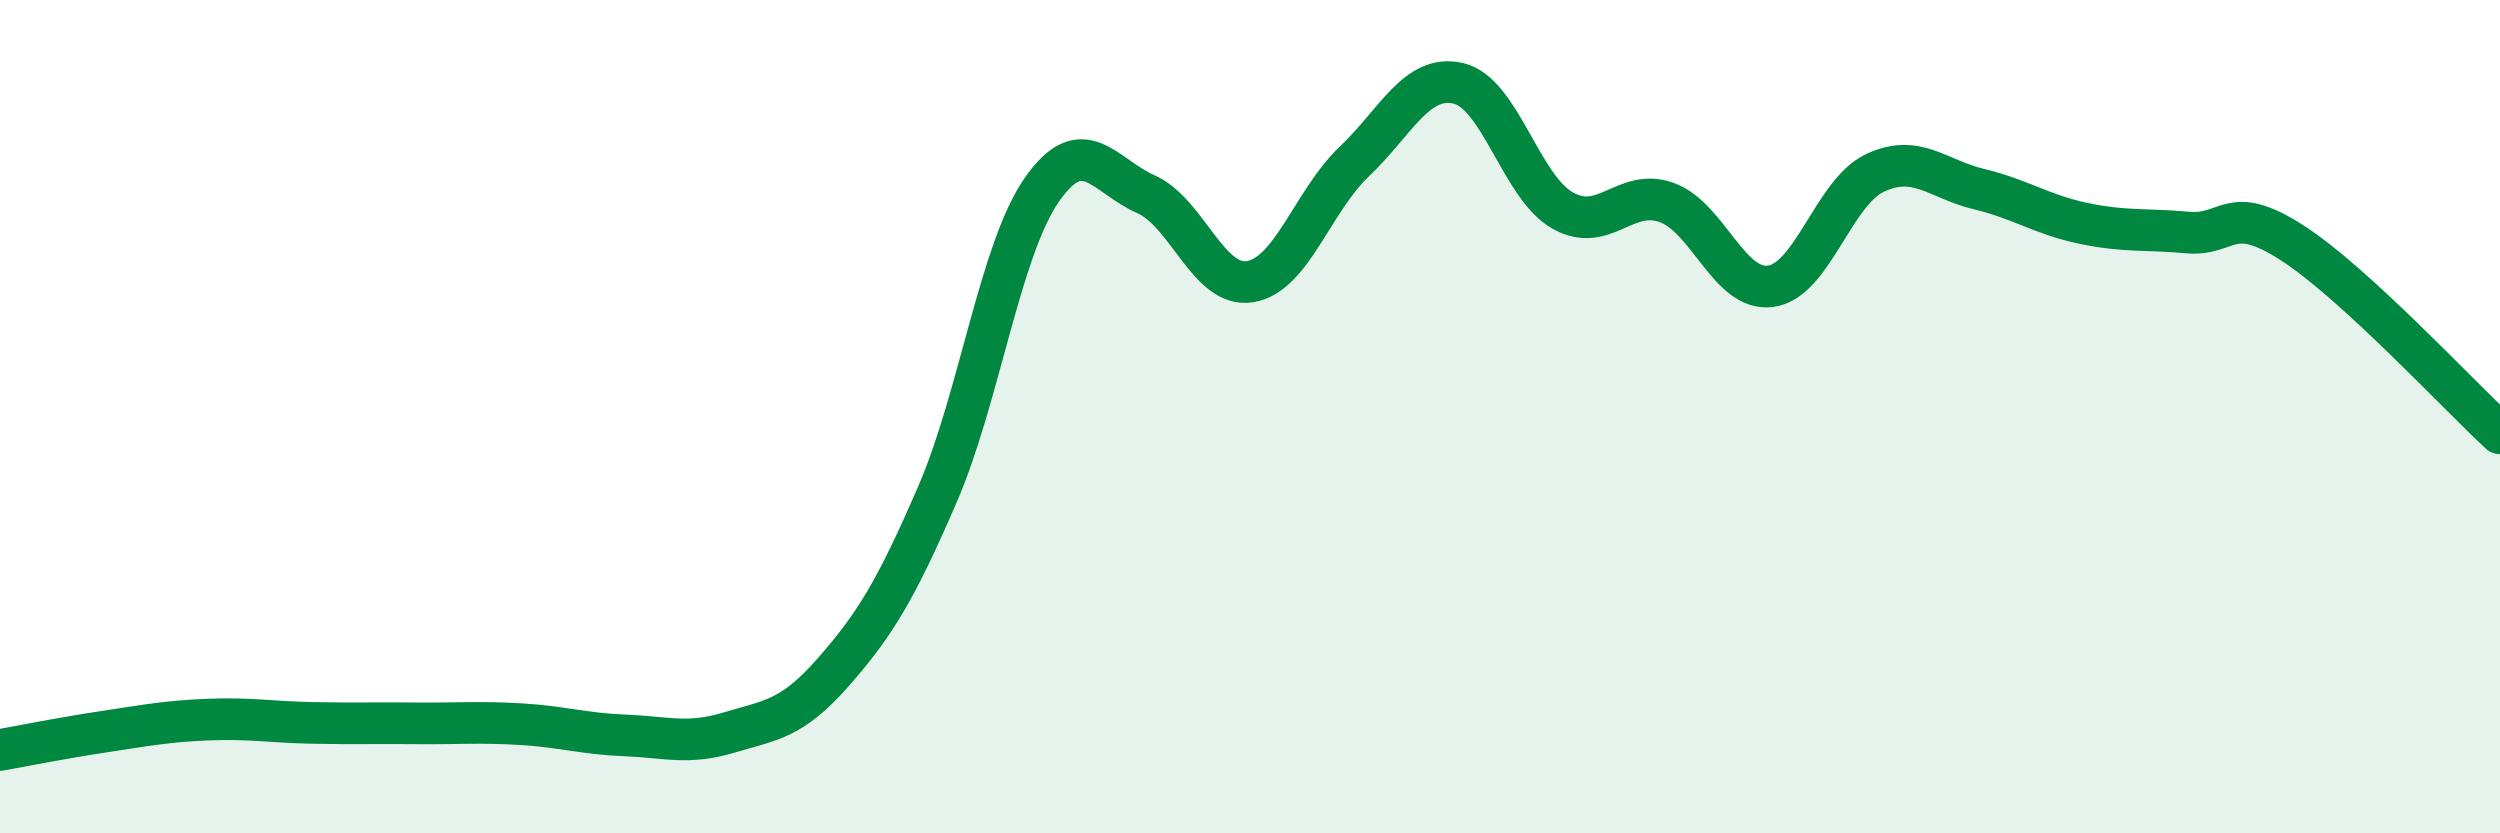 
    <svg width="60" height="20" viewBox="0 0 60 20" xmlns="http://www.w3.org/2000/svg">
      <path
        d="M 0,18 C 0.5,17.91 1.5,17.71 2.5,17.56 C 3.5,17.41 4,17.31 5,17.27 C 6,17.23 6.5,17.33 7.5,17.35 C 8.5,17.37 9,17.35 10,17.36 C 11,17.37 11.5,17.32 12.5,17.38 C 13.5,17.44 14,17.61 15,17.65 C 16,17.69 16.5,17.88 17.5,17.58 C 18.5,17.28 19,17.27 20,16.13 C 21,14.99 21.5,14.17 22.5,11.86 C 23.5,9.55 24,6 25,4.56 C 26,3.12 26.5,4.22 27.5,4.66 C 28.5,5.1 29,6.92 30,6.76 C 31,6.6 31.5,4.83 32.5,3.88 C 33.5,2.93 34,1.77 35,2 C 36,2.23 36.5,4.48 37.5,5.05 C 38.5,5.62 39,4.5 40,4.86 C 41,5.22 41.5,7.01 42.5,6.87 C 43.5,6.73 44,4.62 45,4.15 C 46,3.68 46.5,4.3 47.5,4.54 C 48.5,4.78 49,5.15 50,5.36 C 51,5.57 51.5,5.49 52.5,5.58 C 53.5,5.67 53.5,4.86 55,5.82 C 56.5,6.78 59,9.48 60,10.4L60 20L0 20Z"
        fill="#008740"
        opacity="0.1"
        stroke-linecap="round"
        stroke-linejoin="round"
      />
      <path
        d="M 0,18 C 0.5,17.91 1.5,17.71 2.5,17.56 C 3.5,17.41 4,17.31 5,17.27 C 6,17.23 6.5,17.33 7.5,17.35 C 8.5,17.37 9,17.35 10,17.36 C 11,17.37 11.5,17.32 12.5,17.38 C 13.5,17.44 14,17.61 15,17.65 C 16,17.69 16.5,17.88 17.5,17.58 C 18.5,17.28 19,17.27 20,16.13 C 21,14.99 21.5,14.17 22.5,11.86 C 23.5,9.55 24,6 25,4.56 C 26,3.12 26.5,4.22 27.5,4.66 C 28.5,5.1 29,6.92 30,6.76 C 31,6.6 31.5,4.83 32.5,3.88 C 33.5,2.93 34,1.77 35,2 C 36,2.23 36.5,4.48 37.5,5.05 C 38.5,5.62 39,4.5 40,4.86 C 41,5.22 41.5,7.01 42.5,6.87 C 43.5,6.73 44,4.62 45,4.15 C 46,3.68 46.5,4.3 47.5,4.54 C 48.5,4.78 49,5.15 50,5.36 C 51,5.57 51.5,5.49 52.5,5.58 C 53.5,5.67 53.5,4.86 55,5.82 C 56.5,6.78 59,9.48 60,10.4"
        stroke="#008740"
        stroke-width="1"
        fill="none"
        stroke-linecap="round"
        stroke-linejoin="round"
      />
    </svg>
  